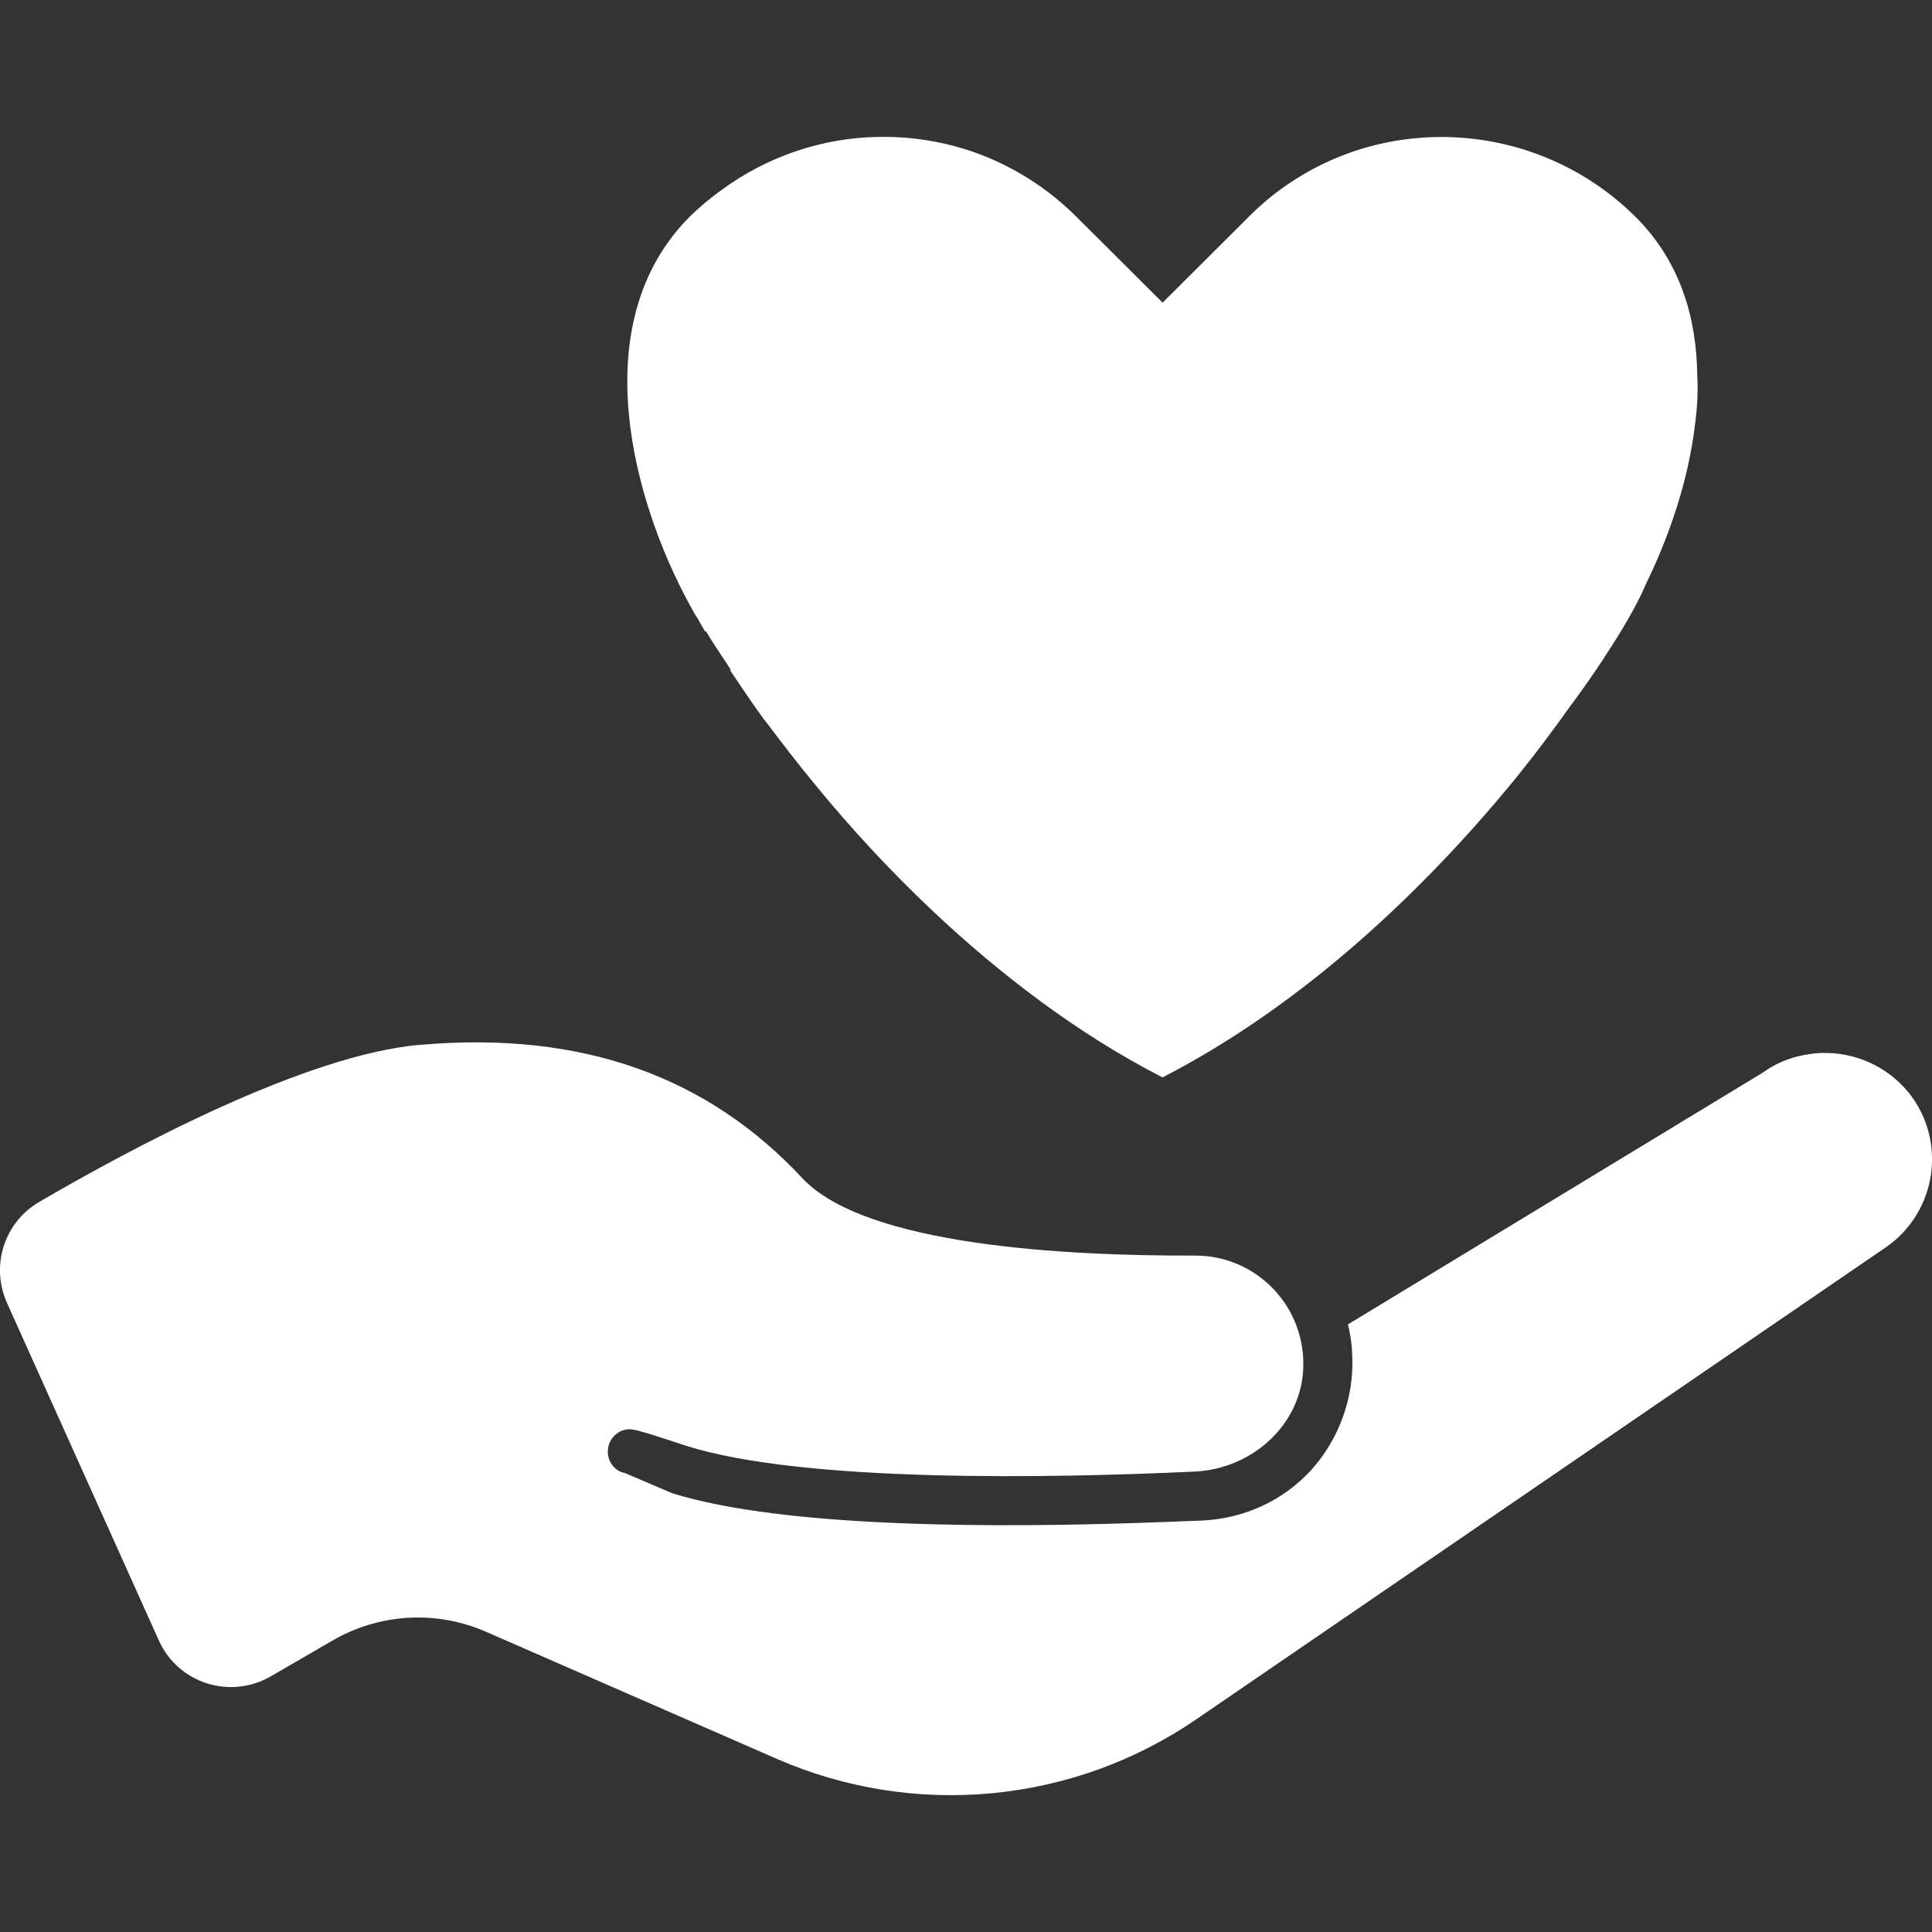<?xml version="1.0" encoding="UTF-8"?>
<svg fill="#FFFFFF" width="100pt" height="100pt" version="1.1" viewBox="0 0 100 100" xmlns="http://www.w3.org/2000/svg">
 <rect x="0" y="0" width="100" height="100" fill="#333333" stroke="none"/>
 <path d="m44.906 7.106c-2.641 0.152-5.242 1.047-7.488 2.676-0.594 0.422-1.191 0.914-1.73 1.445-5.496 5.531-2.894 14.758 0 20.059 0.137 0.246 0.281 0.539 0.465 0.785v0.02c0.117 0.191 0.219 0.398 0.34 0.59h0.055c0.219 0.383 0.535 0.863 0.875 1.371 0.137 0.191 0.266 0.414 0.41 0.625h-0.055c0.539 0.793 1.098 1.648 1.746 2.531 0.062 0.082 0.133 0.176 0.18 0.23 0.777 1.023 1.602 2.113 2.531 3.227 1.742 2.129 3.762 4.336 6.027 6.473 3.449 3.25 7.465 6.348 11.91 8.629 7.402-3.809 13.582-9.797 18.012-15.156 1.168-1.426 2.207-2.812 3.121-4.102 0 0 0.703-0.926 1.535-2.176 0.102-0.137 0.176-0.273 0.266-0.41 0.777-1.18 1.602-2.539 2.086-3.691 1.168-2.391 2.211-5.332 2.551-8.344 0.117-0.84 0.152-1.684 0.105-2.496-0.035-2.949-0.883-5.812-3.102-8.078-0.02-0.035-0.043-0.043-0.09-0.09-4.84-4.793-12.281-5.426-17.742-1.855-0.812 0.52-1.57 1.141-2.281 1.855l-4.457 4.441-4.457-4.441c-0.949-0.949-2.008-1.742-3.137-2.371-2.359-1.32-5.027-1.898-7.668-1.746zm-23.094 46.965c-5.961 0.492-15.047 5.375-19.793 8.148-1.809 1.059-2.516 3.309-1.656 5.223l7.863 17.477c1.004 2.219 3.703 3.07 5.812 1.836l3.137-1.82c2.43-1.426 5.387-1.605 7.969-0.48l15.051 6.578c7.121 3.113 15.348 2.332 21.738-2.051l35.684-24.426c2.629-1.816 3.188-5.512 1.16-8.023-1.148-1.387-2.824-2.086-4.512-2.031-1.051 0.047-2.102 0.352-2.996 1l-21.504 13.051c0.145 0.539 0.215 1.102 0.23 1.695 0.082 2.117-0.699 4.262-2.121 5.832-1.426 1.57-3.426 2.504-5.598 2.621l-1.82 0.07c-8.863 0.348-19.863 0.32-25.66-1.48l-2.461-1.051c-0.492-0.082-0.855-0.551-0.875-1.051-0.027-0.641 0.465-1.195 1.105-1.211 0.102-0.012 0.438 0.07 0.465 0.07 0.941 0.266 1.773 0.555 2.481 0.785 6.082 1.918 18.824 1.684 26.32 1.336 2.887-0.129 5.418-2.305 5.617-5.188 0.219-3.305-2.394-6.008-5.598-5.992-6.535 0.02-17.078-0.488-20.344-4.031-4.867-5.211-11.324-7.594-19.688-6.883z"/>
</svg>
